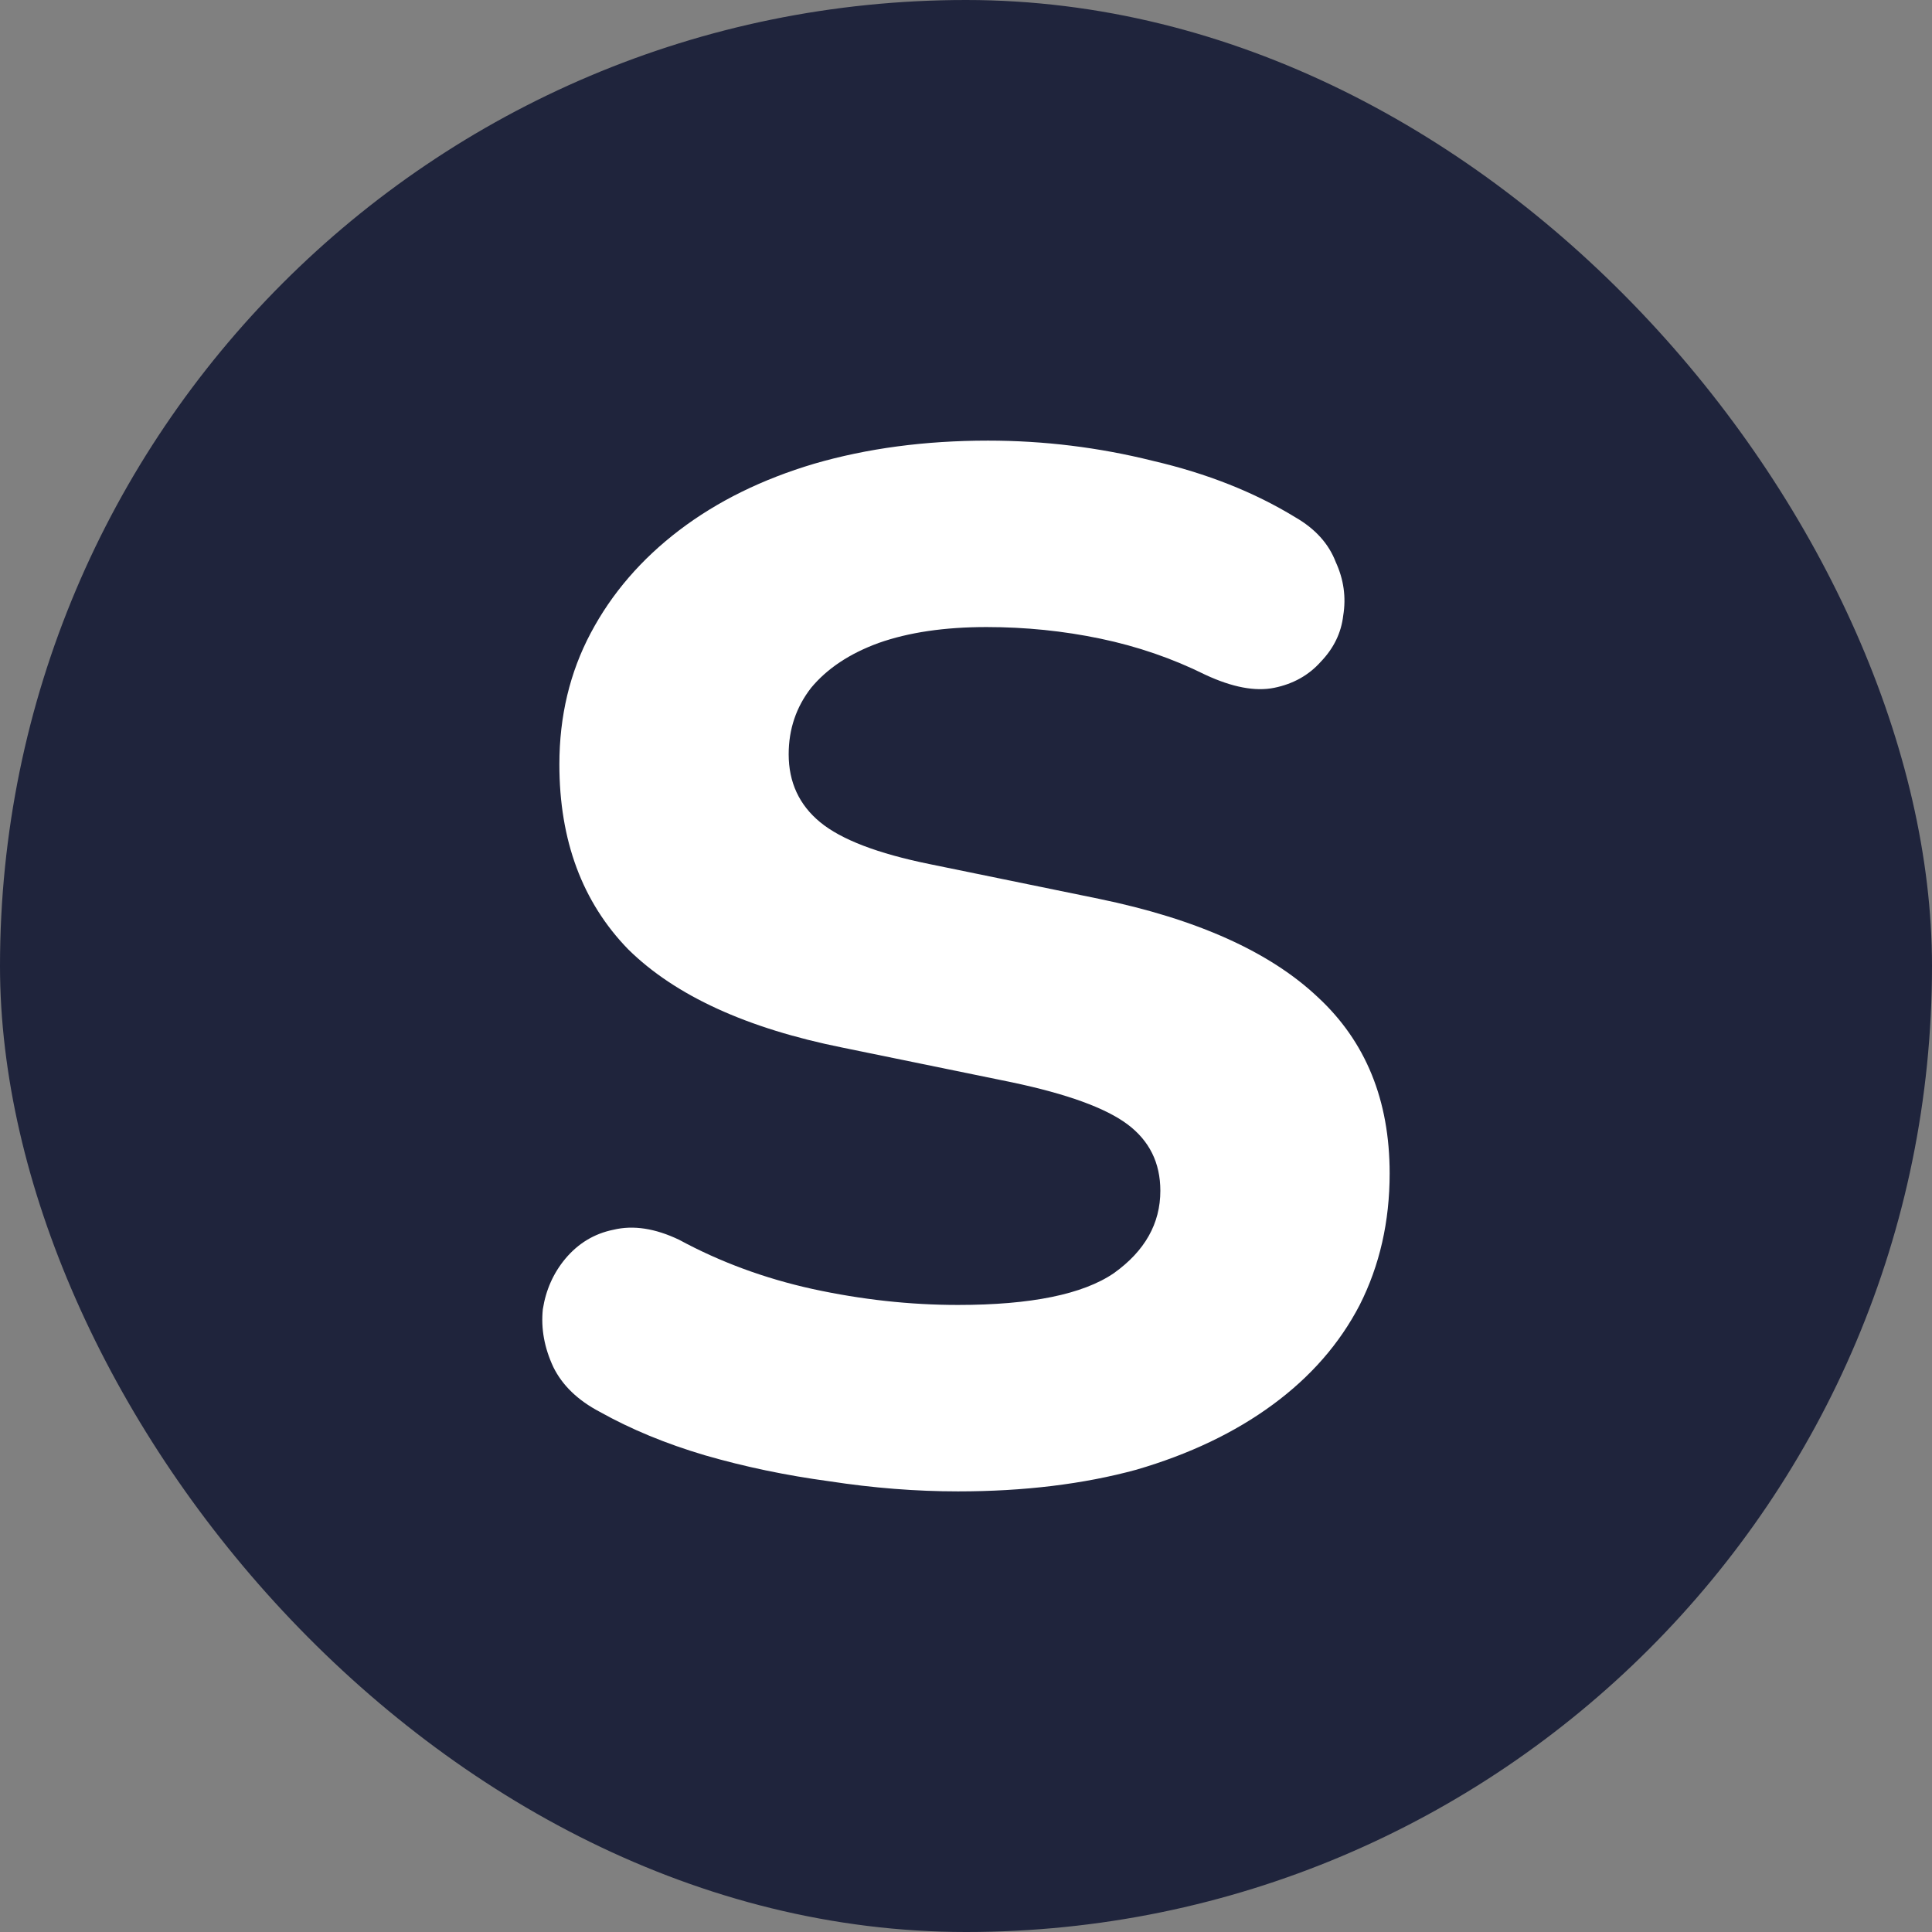 <svg width="32" height="32" viewBox="0 0 32 32" fill="none" xmlns="http://www.w3.org/2000/svg">
<rect x="0" y="0" width="32" height="32" fill="#808080" stroke="none"/>
<rect width="32" height="32" rx="16" fill="#1F243C"/>
<path d="M15.868 24.702C15.173 24.702 14.461 24.646 13.733 24.534C13.021 24.438 12.335 24.295 11.672 24.103C11.027 23.912 10.448 23.672 9.935 23.385C9.571 23.194 9.314 22.946 9.165 22.643C9.016 22.324 8.958 22.005 8.991 21.685C9.041 21.366 9.165 21.087 9.364 20.848C9.579 20.592 9.844 20.433 10.158 20.369C10.489 20.289 10.853 20.345 11.251 20.536C11.929 20.903 12.665 21.175 13.46 21.35C14.271 21.526 15.073 21.614 15.868 21.614C17.076 21.614 17.937 21.438 18.45 21.087C18.963 20.72 19.219 20.265 19.219 19.723C19.219 19.26 19.037 18.893 18.673 18.621C18.309 18.35 17.672 18.119 16.762 17.927L13.956 17.352C12.368 17.033 11.184 16.491 10.406 15.725C9.645 14.943 9.265 13.921 9.265 12.661C9.265 11.863 9.438 11.136 9.786 10.482C10.133 9.828 10.622 9.261 11.251 8.782C11.879 8.304 12.624 7.937 13.485 7.681C14.362 7.426 15.322 7.298 16.364 7.298C17.291 7.298 18.201 7.41 19.095 7.633C19.989 7.841 20.775 8.152 21.453 8.567C21.785 8.758 22.008 9.006 22.124 9.309C22.256 9.596 22.298 9.892 22.248 10.195C22.215 10.482 22.091 10.737 21.876 10.961C21.677 11.184 21.42 11.328 21.106 11.392C20.791 11.456 20.411 11.384 19.964 11.176C19.418 10.905 18.839 10.706 18.226 10.578C17.614 10.45 16.985 10.386 16.34 10.386C15.645 10.386 15.049 10.474 14.552 10.65C14.072 10.825 13.7 11.073 13.435 11.392C13.187 11.711 13.063 12.078 13.063 12.493C13.063 12.956 13.236 13.331 13.584 13.618C13.932 13.905 14.536 14.137 15.396 14.312L18.201 14.887C19.823 15.222 21.032 15.765 21.826 16.515C22.62 17.249 23.017 18.222 23.017 19.435C23.017 20.233 22.852 20.959 22.521 21.614C22.19 22.252 21.71 22.803 21.081 23.265C20.452 23.728 19.699 24.087 18.822 24.343C17.945 24.582 16.96 24.702 15.868 24.702Z" fill="white"/>
</svg>
